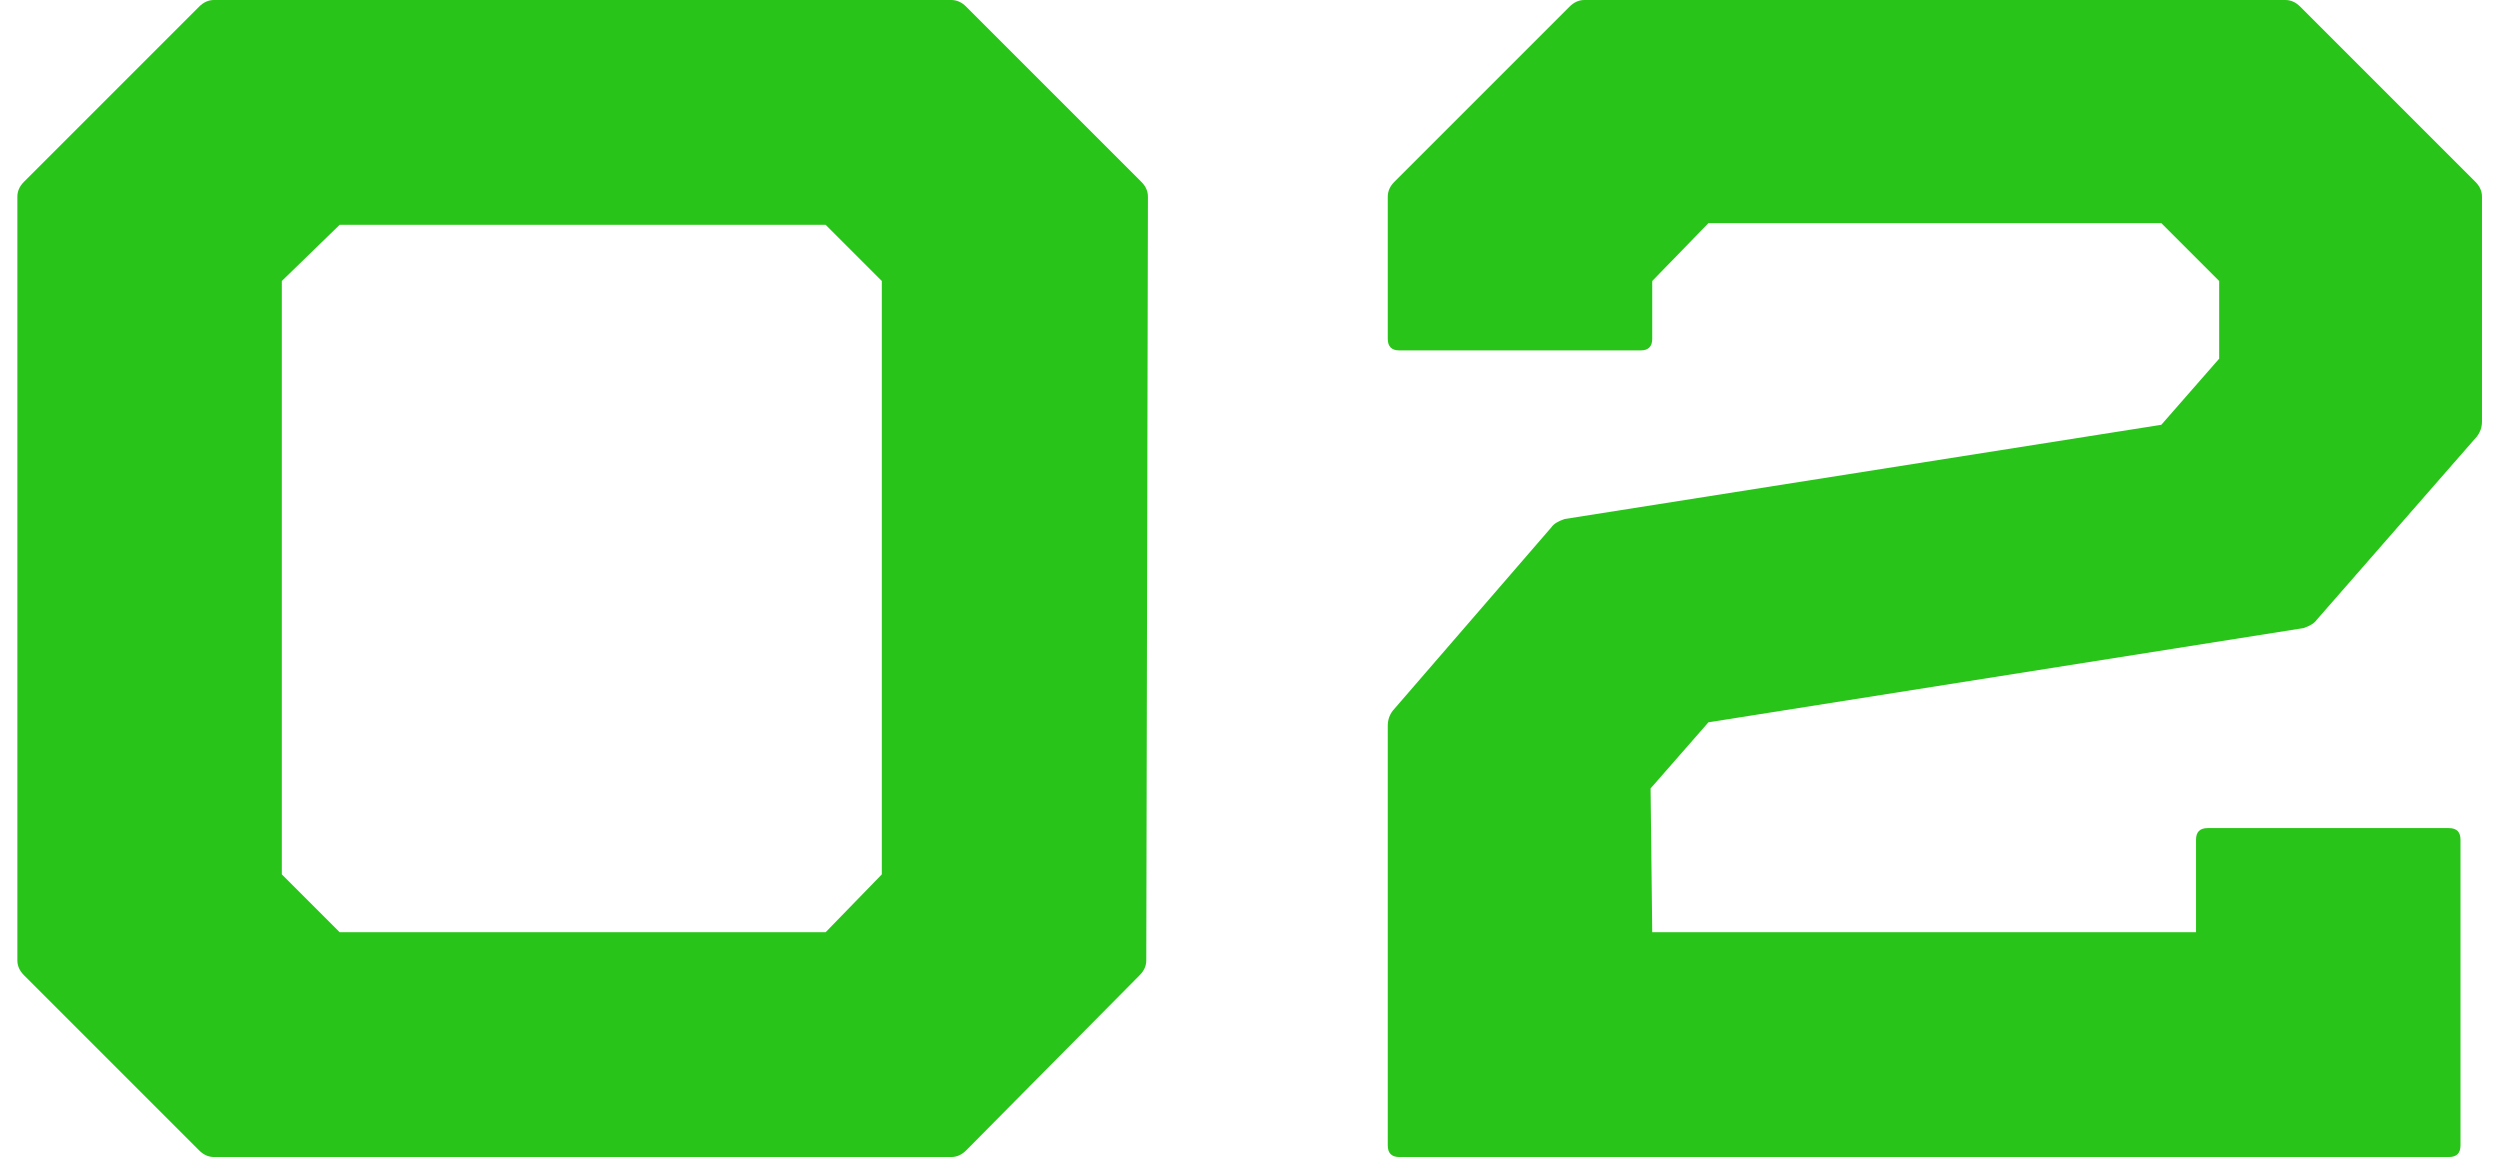 <?xml version="1.0" encoding="UTF-8"?>
<svg xmlns="http://www.w3.org/2000/svg" width="121" height="56" viewBox="0 0 121 56" fill="none">
  <path d="M10.36 56C10.093 56 9.853 55.893 9.64 55.68L1.16 47.2C0.947 46.987 0.84 46.747 0.84 46.48V9.52C0.84 9.253 0.947 9.013 1.16 8.8L9.64 0.32C9.853 0.107 10.093 -3.8147e-06 10.36 -3.8147e-06H46.04C46.307 -3.8147e-06 46.547 0.107 46.76 0.32L55.24 8.8C55.453 9.013 55.56 9.253 55.56 9.52L55.48 46.48C55.48 46.747 55.373 46.987 55.16 47.2L46.76 55.68C46.547 55.893 46.307 56 46.04 56H10.36ZM39.96 45.12L42.68 42.32V13.6L39.96 10.88H16.44L13.64 13.6V42.32L16.44 45.12H39.96ZM67.728 56C67.355 56 67.168 55.813 67.168 55.44V35.12C67.168 34.853 67.248 34.613 67.408 34.4L75.088 25.52C75.195 25.36 75.408 25.227 75.728 25.12L104.608 20.56L107.408 17.36V13.6L104.608 10.8H82.688L79.968 13.6V16.4C79.968 16.773 79.781 16.96 79.408 16.96H67.728C67.355 16.96 67.168 16.773 67.168 16.4V9.52C67.168 9.253 67.275 9.013 67.488 8.8L75.968 0.32C76.181 0.107 76.421 -3.8147e-06 76.688 -3.8147e-06H110.608C110.875 -3.8147e-06 111.115 0.107 111.328 0.32L119.808 8.8C120.021 9.013 120.128 9.253 120.128 9.52V20.4C120.128 20.667 120.048 20.907 119.888 21.12L112.128 30C112.021 30.16 111.808 30.293 111.488 30.4L82.688 34.96L79.888 38.16L79.968 45.12H106.288V40.64C106.288 40.267 106.475 40.08 106.848 40.08H118.528C118.901 40.08 119.088 40.267 119.088 40.64V55.44C119.088 55.813 118.901 56 118.528 56H67.728Z" fill="#29C419"></path>
</svg>
